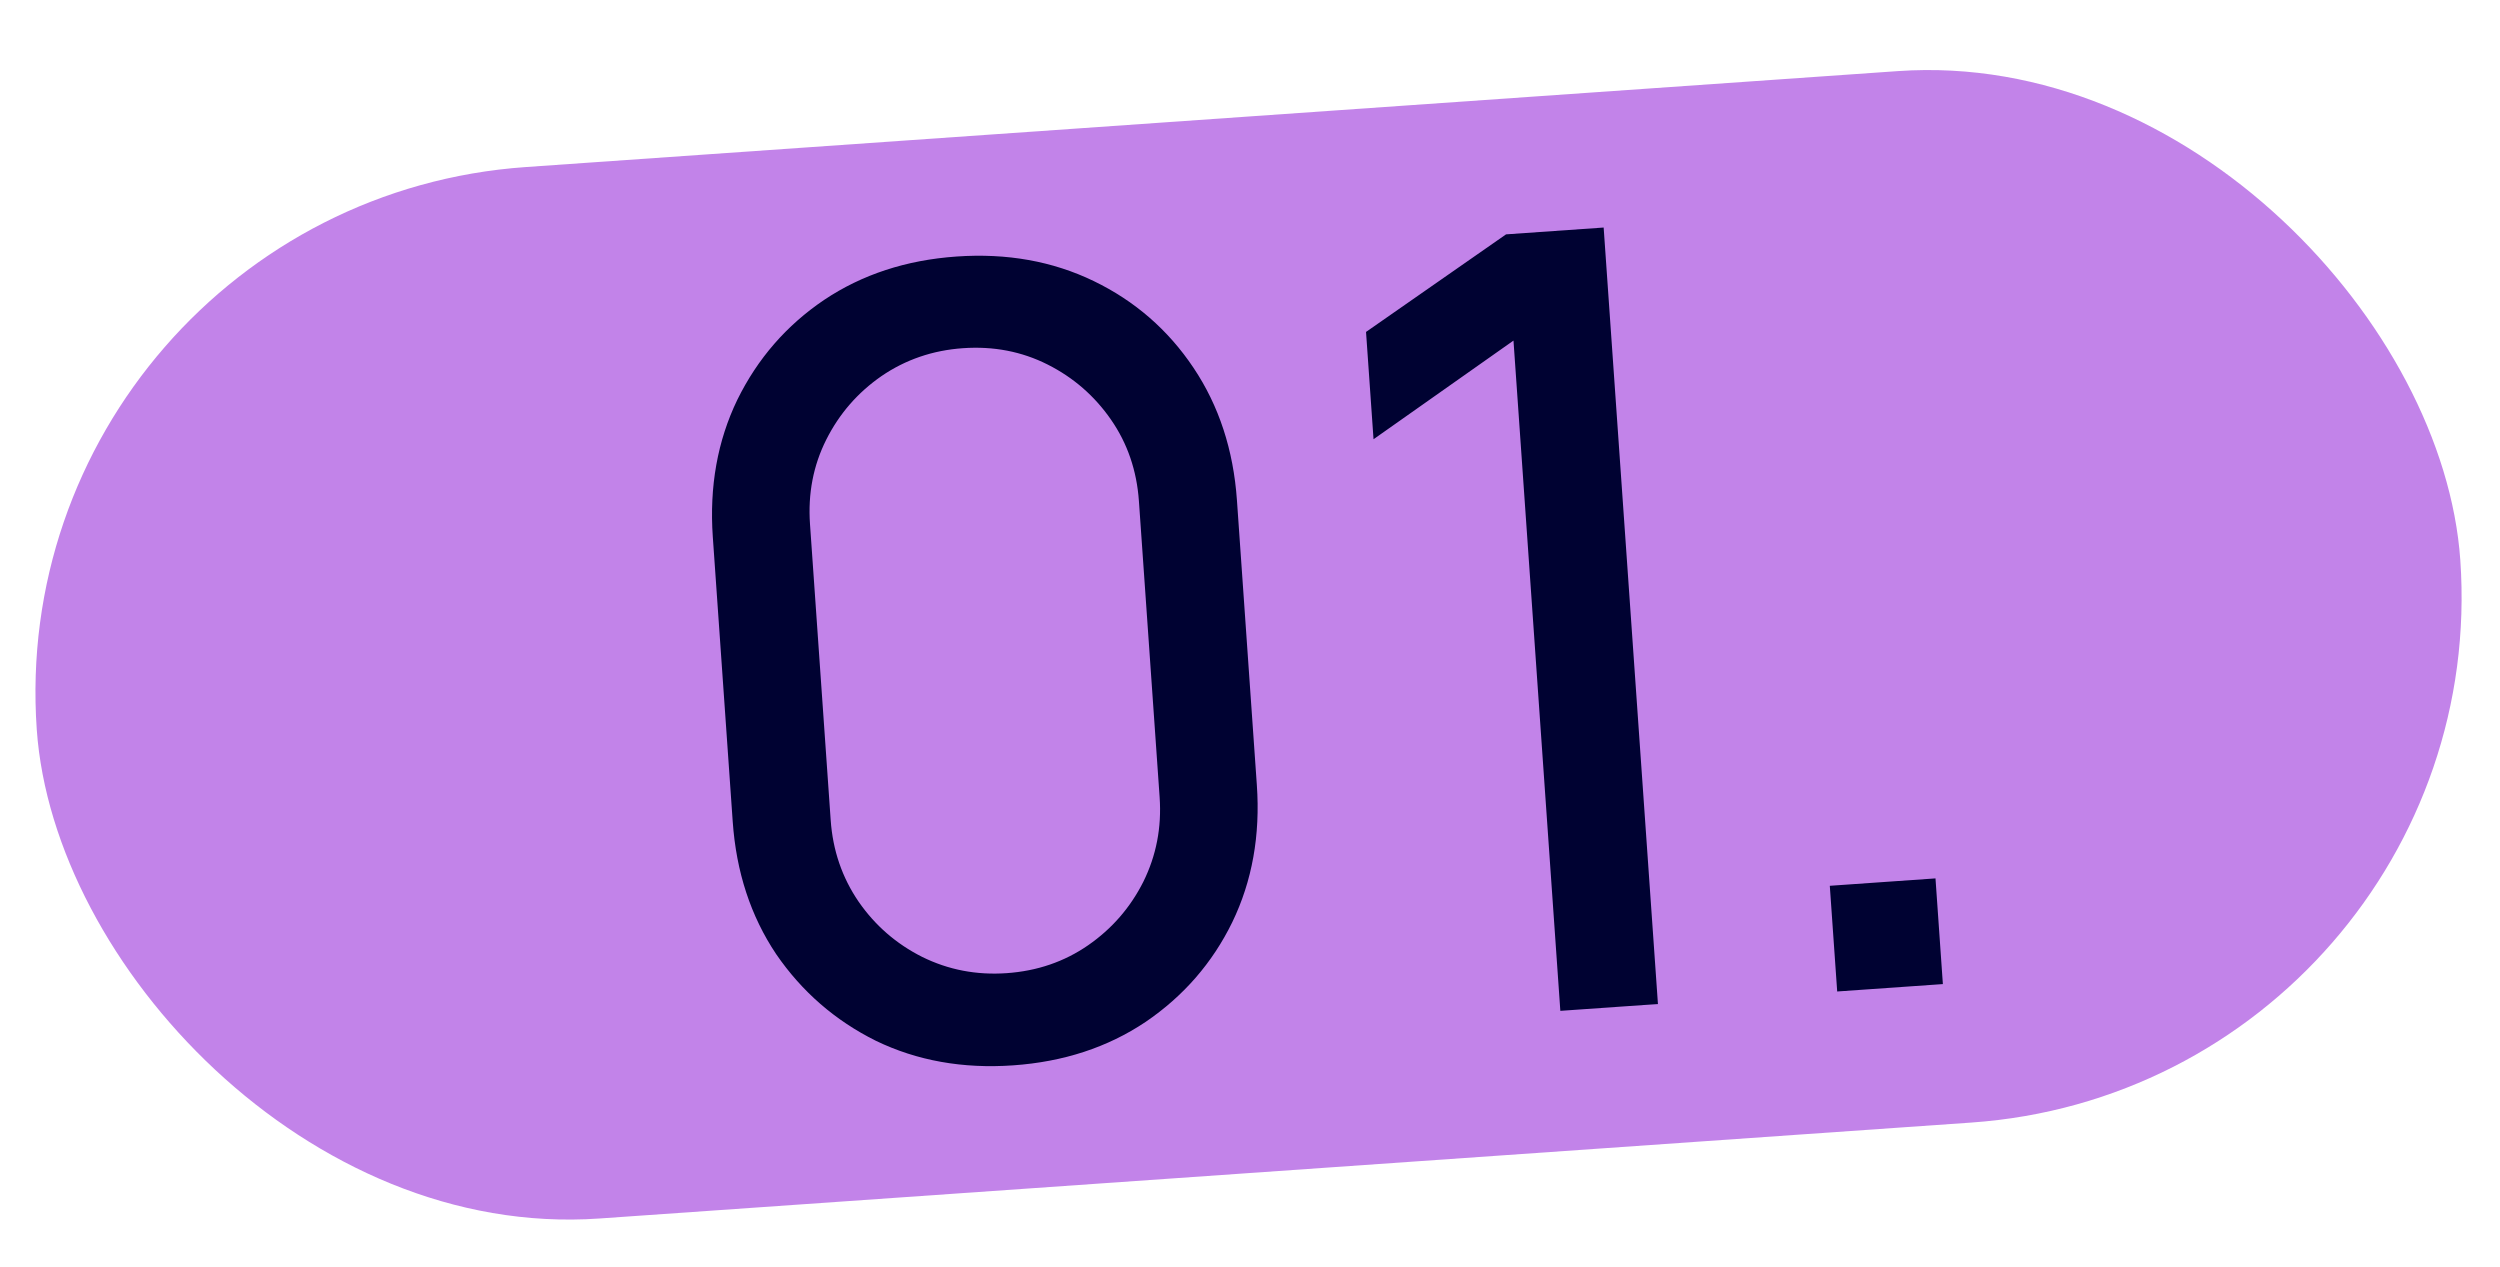 <?xml version="1.0" encoding="UTF-8"?> <svg xmlns="http://www.w3.org/2000/svg" width="148" height="75" viewBox="0 0 148 75" fill="none"> <rect y="12.066" width="143.824" height="62.398" rx="31.199" transform="rotate(-4 0 12.066)" fill="#C283E9"></rect> <path d="M59.976 63.069C56.996 63.278 54.289 62.793 51.855 61.616C49.44 60.416 47.47 58.704 45.946 56.48C44.442 54.233 43.585 51.619 43.377 48.64L42.198 31.785C41.99 28.806 42.474 26.099 43.651 23.664C44.85 21.228 46.562 19.258 48.788 17.755C51.035 16.251 53.648 15.395 56.628 15.186C59.607 14.978 62.314 15.462 64.749 16.639C67.183 17.816 69.153 19.528 70.657 21.776C72.162 24.023 73.018 26.636 73.227 29.616L74.405 46.47C74.614 49.45 74.129 52.157 72.952 54.592C71.774 57.005 70.061 58.974 67.816 60.5C65.569 62.005 62.955 62.861 59.976 63.069ZM59.594 57.611C61.403 57.484 63.011 56.933 64.419 55.958C65.826 54.983 66.915 53.73 67.685 52.201C68.453 50.65 68.775 48.981 68.65 47.194L67.424 29.668C67.298 27.859 66.747 26.251 65.772 24.844C64.796 23.436 63.544 22.348 62.015 21.578C60.485 20.808 58.816 20.486 57.007 20.613C55.219 20.738 53.611 21.289 52.183 22.265C50.775 23.241 49.687 24.493 48.917 26.023C48.147 27.552 47.825 29.221 47.952 31.03L49.177 48.555C49.302 50.343 49.853 51.951 50.83 53.38C51.805 54.787 53.057 55.876 54.587 56.646C56.137 57.414 57.807 57.736 59.594 57.611ZM92.372 59.842L89.598 20.163L81.313 26.003L80.869 19.65L89.158 13.874L94.936 13.47L98.15 59.438L92.372 59.842ZM108.762 58.696L108.324 52.439L114.581 52.001L115.018 58.258L108.762 58.696Z" fill="#000232"></path> </svg> 